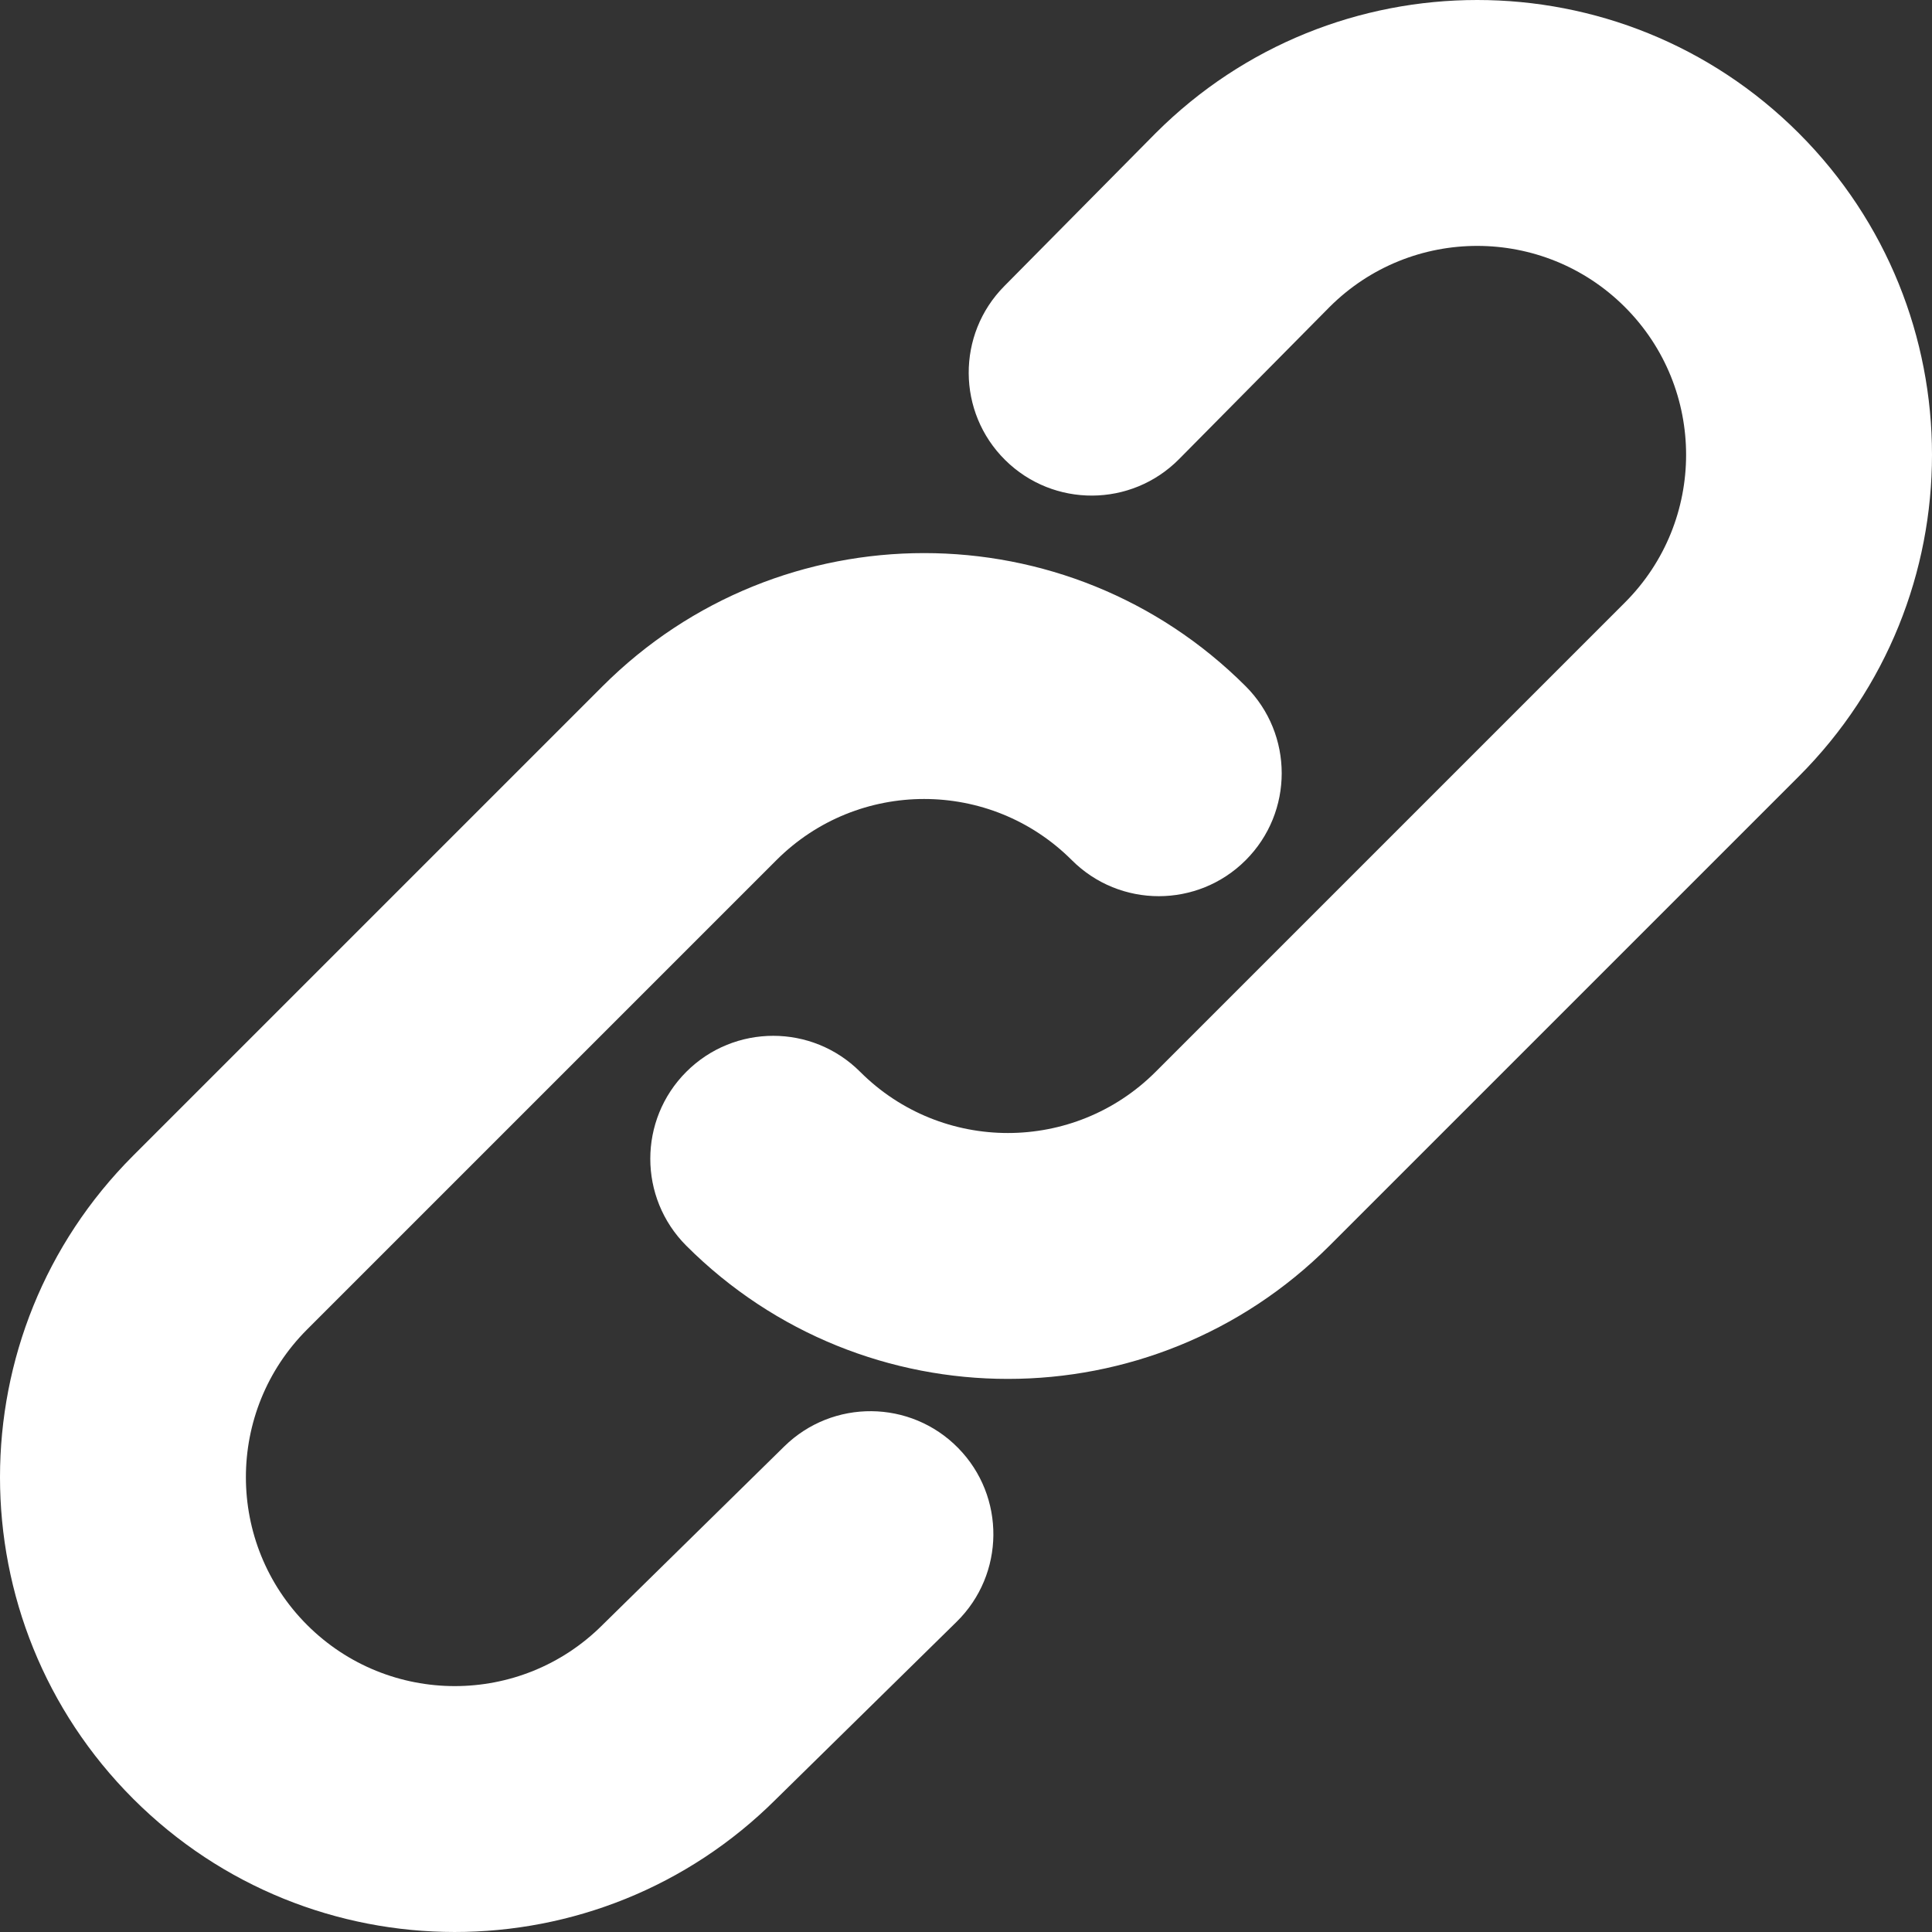 <svg width="50" height="50" viewBox="0 0 50 50" fill="none" xmlns="http://www.w3.org/2000/svg">
<rect x="0" y="0" width="50" height="50" fill="#333333" stroke="none"/>
<path fill-rule="evenodd" clip-rule="evenodd" d="M29.907 3.447C34.504 -1.149 41.956 -1.149 46.553 3.447C51.149 8.044 51.149 15.496 46.553 20.093L34.407 32.239C29.81 36.835 22.358 36.835 17.761 32.239C16.519 30.996 16.519 28.982 17.761 27.739C19.004 26.496 21.018 26.496 22.261 27.739C24.372 29.85 27.796 29.85 29.907 27.739L42.053 15.593C44.164 13.482 44.164 10.059 42.053 7.947C39.943 5.838 36.524 5.836 34.412 7.942C34.41 7.944 34.409 7.945 34.407 7.947L30.514 11.882C29.278 13.131 27.264 13.142 26.014 11.906C24.765 10.67 24.754 8.655 25.99 7.406L29.907 3.447ZM15.593 17.761C20.19 13.165 27.642 13.165 32.239 17.761C33.481 19.004 33.481 21.018 32.239 22.261C30.996 23.504 28.982 23.504 27.739 22.261C25.628 20.15 22.204 20.15 20.093 22.261L7.947 34.407C5.836 36.518 5.836 39.941 7.947 42.053C10.059 44.164 13.482 44.164 15.593 42.053L15.603 42.043L20.297 37.433C21.551 36.202 23.566 36.22 24.797 37.474C26.028 38.728 26.01 40.742 24.756 41.973L20.082 46.564C15.484 51.149 8.04 51.145 3.447 46.553C-1.149 41.956 -1.149 34.504 3.447 29.907L15.593 17.761Z" fill="white"/>
</svg>
